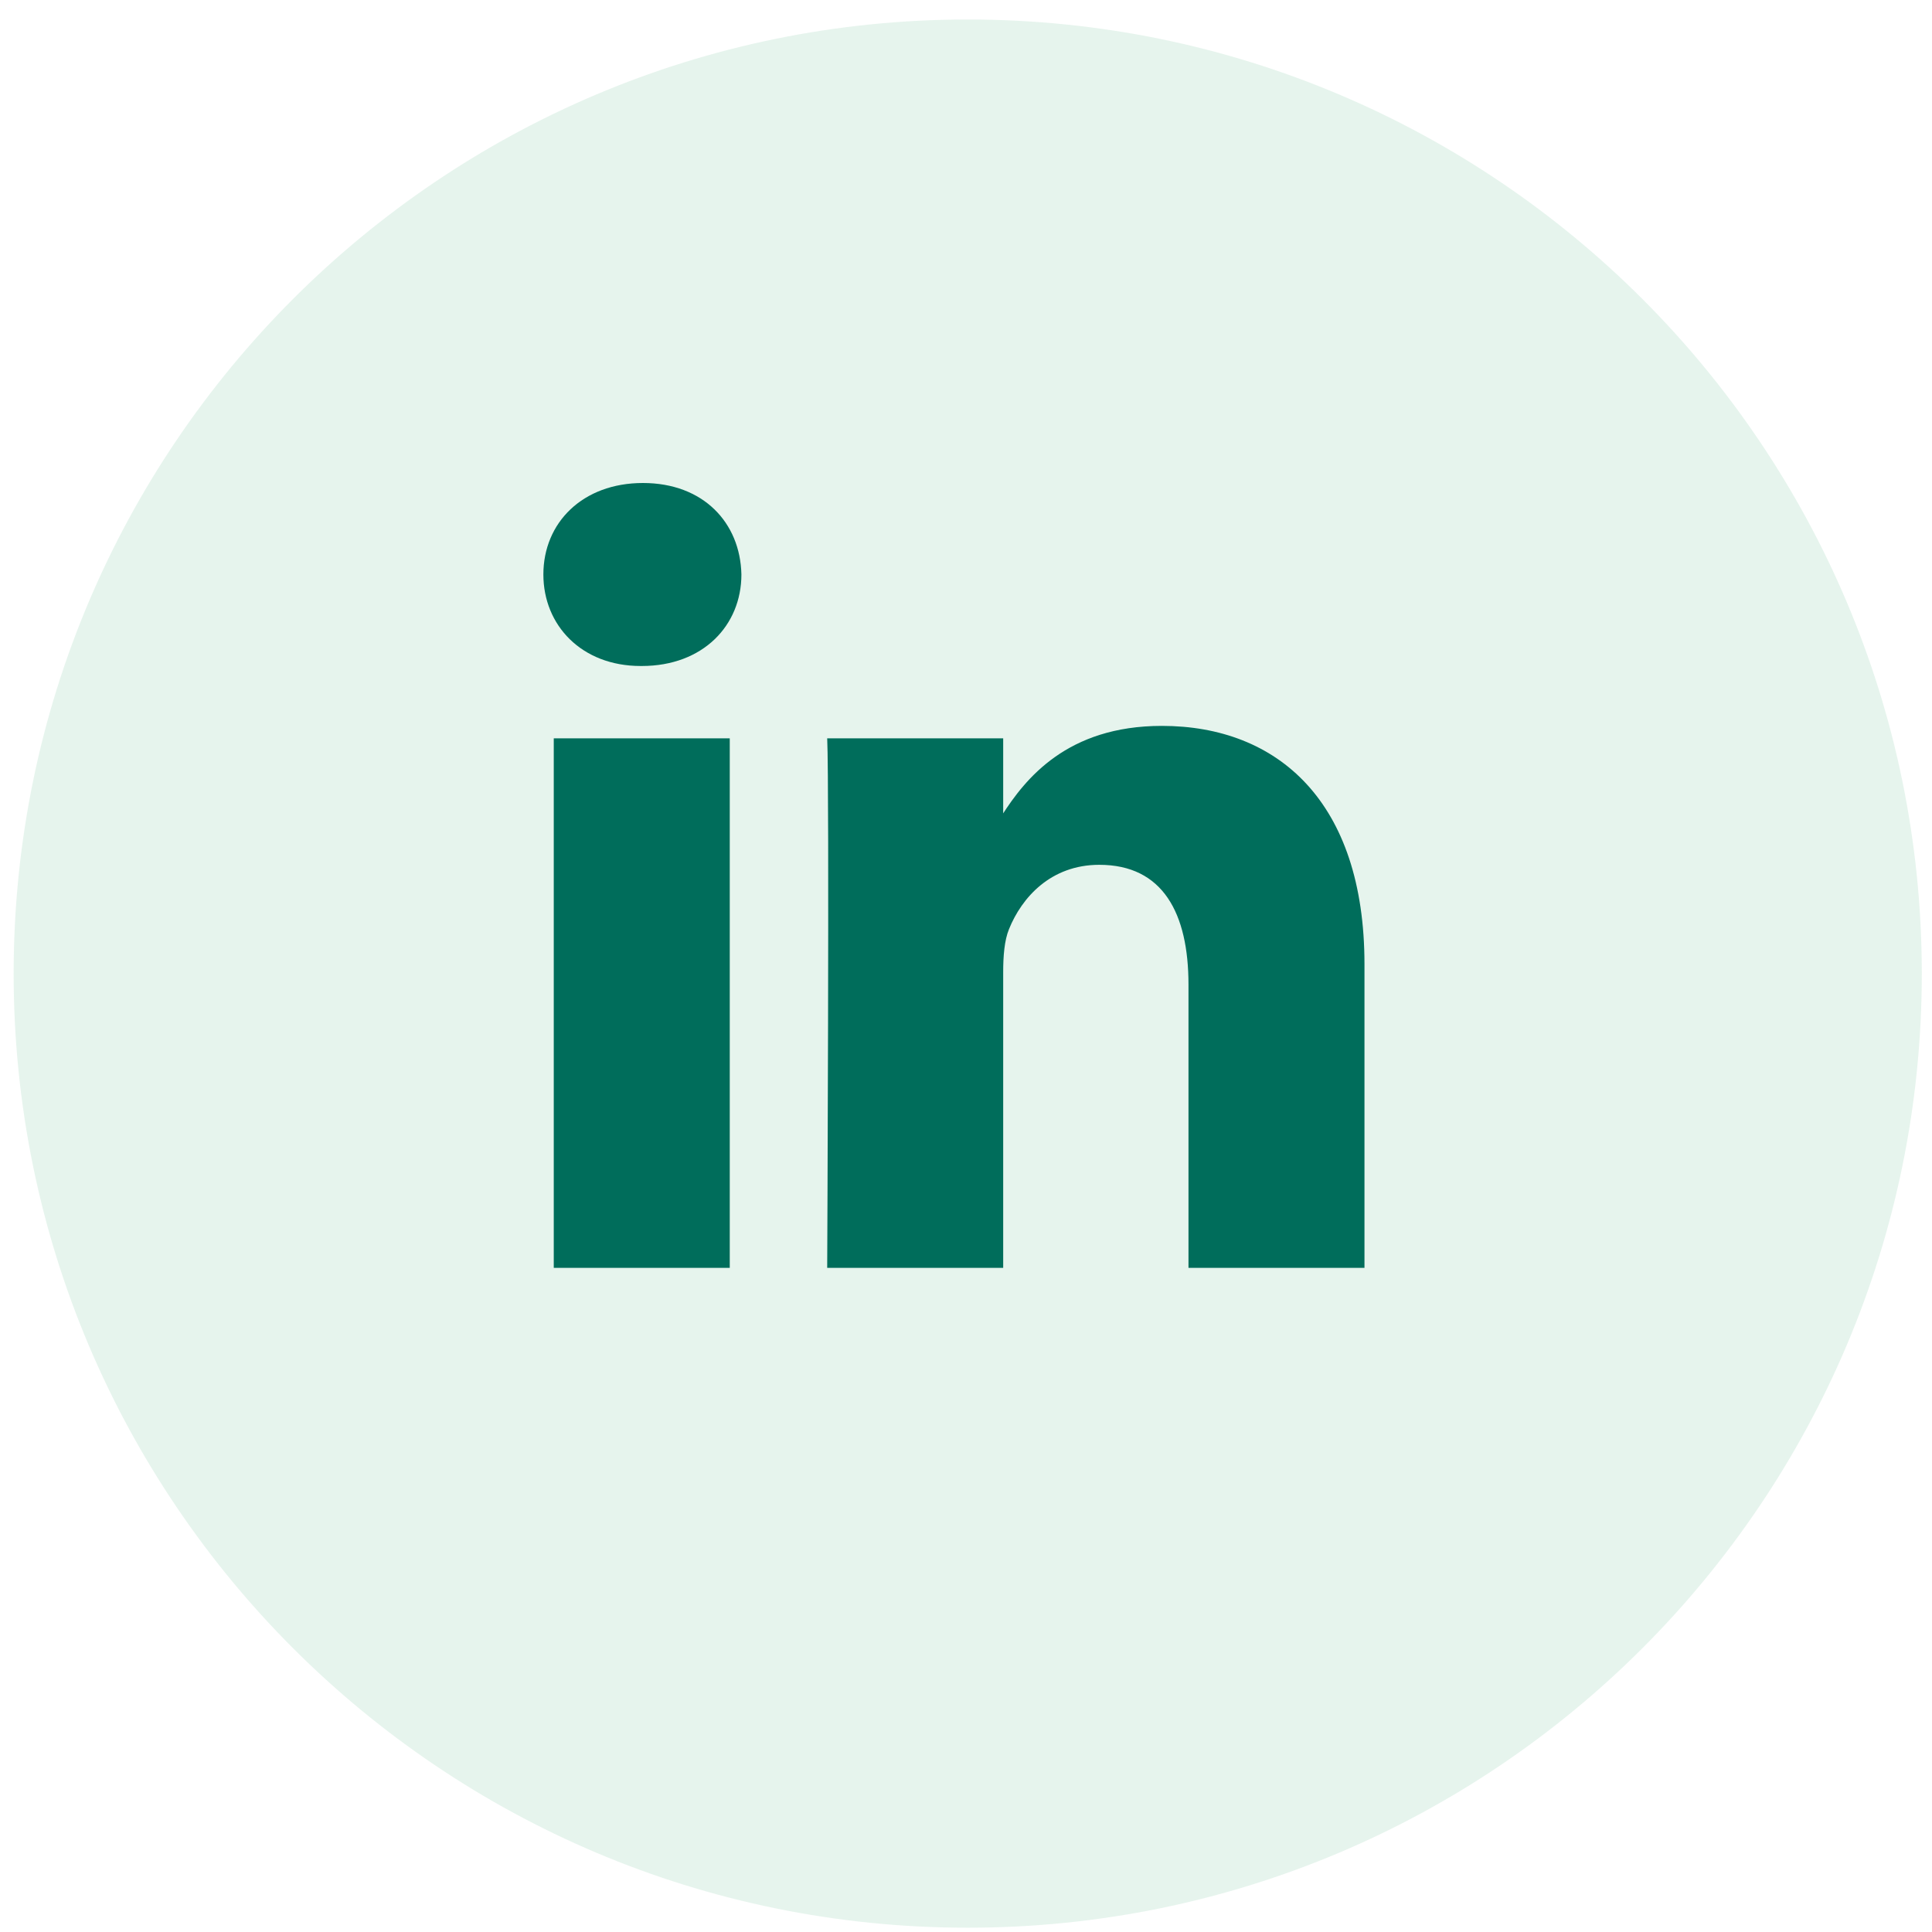 <svg width="32" height="32" viewBox="0 0 32 32" fill="none" xmlns="http://www.w3.org/2000/svg">
<path opacity="0.1" fill-rule="evenodd" clip-rule="evenodd" d="M0.226 16.126C0.226 7.398 7.301 0.323 16.029 0.323C24.756 0.323 31.831 7.398 31.831 16.126C31.831 24.854 24.756 31.929 16.029 31.929C7.301 31.929 0.226 24.854 0.226 16.126Z" fill="#00934C"/>
<g clip-path="url(#clip0_0_43)">
<path d="M12.087 21V12.229H9.172V21H12.087ZM10.63 11.031C11.647 11.031 12.28 10.357 12.28 9.515C12.261 8.655 11.647 8 10.649 8C9.652 8 9 8.655 9 9.515C9 10.357 9.633 11.031 10.611 11.031H10.63H10.63ZM13.701 21H16.616V16.102C16.616 15.84 16.635 15.578 16.712 15.39C16.923 14.867 17.403 14.324 18.208 14.324C19.263 14.324 19.685 15.129 19.685 16.308V21H22.6V15.971C22.6 13.277 21.162 12.023 19.244 12.023C17.671 12.023 16.981 12.902 16.597 13.501H16.616V12.229H13.701C13.739 13.052 13.701 21 13.701 21L13.701 21Z" fill="#006D5B"/>
</g>
<defs>
<clipPath id="clip0_0_43">
<rect width="13.6" height="13" fill="white" transform="translate(9 8)"/>
</clipPath>
</defs>
</svg>
